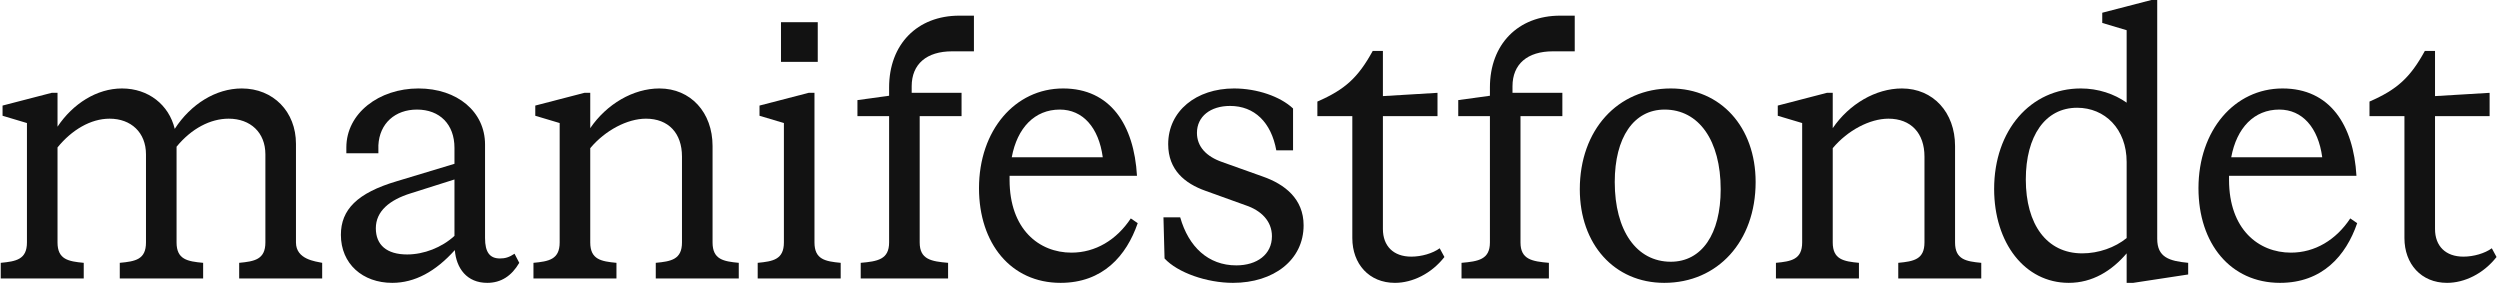 <?xml version="1.0" encoding="utf-8"?>
<svg xmlns="http://www.w3.org/2000/svg" fill="none" height="192" viewBox="0 0 1697 192" width="1697">
<g clip-path="url(#clip0_29_60)">
<path d="M1661.04 192C1643.5 192 1632.13 179.15 1632.13 161.606V78.826H1608.41V68.942C1627.19 60.788 1636.09 52.633 1645.97 34.595H1652.89V65.236L1689.95 63.012V78.826H1652.89V155.428C1652.89 167.042 1660.06 174.208 1672.16 174.208C1679.08 174.208 1686.74 171.984 1691.44 168.525L1694.65 174.455C1685.75 185.822 1672.9 192 1661.04 192Z" fill="#121212"/>
<path d="M1547.67 192C1514.06 192 1492.32 165.313 1492.32 127.753C1492.32 88.464 1516.78 60.047 1549.4 60.047C1581.52 60.047 1597.58 84.757 1599.56 119.352H1513.07V122.07C1513.07 155.676 1533.09 171.49 1555.08 171.49C1571.39 171.49 1585.72 162.842 1595.36 148.263L1600.06 151.475C1592.4 173.714 1576.33 192 1547.67 192ZM1514.56 106.749H1576.33C1573.62 86.487 1562.74 74.379 1547.18 74.379C1530.12 74.379 1518.26 86.734 1514.56 106.749Z" fill="#121212"/>
<path d="M1404.28 191.999C1374.38 191.999 1353.62 164.818 1353.62 128.247C1353.62 88.463 1378.33 60.046 1412.43 60.046C1424.29 60.046 1435.17 63.753 1443.57 69.683V20.51L1427.01 15.568V8.649L1460.37 0H1464.32V162.1C1464.32 174.702 1472.48 177.173 1485.33 178.409V186.316L1448.02 191.999H1443.57V171.984C1433.44 183.845 1420.34 191.999 1404.28 191.999ZM1375.12 121.822C1375.12 152.216 1389.2 171.984 1413.42 171.984C1424.54 171.984 1435.66 168.03 1443.57 161.606V109.961C1443.57 87.475 1428.74 73.143 1409.96 73.143C1388.22 73.143 1375.12 92.417 1375.12 121.822Z" fill="#121212"/>
<path d="M1205.51 178.409C1215.89 177.421 1223.31 176.185 1223.31 164.572V83.522L1206.75 78.579V71.661L1240.11 63.012H1244.06V86.981C1255.18 70.672 1273.22 60.047 1291.01 60.047C1312.26 60.047 1327.09 76.356 1327.09 99.089V164.572C1327.09 176.185 1334.5 177.421 1344.88 178.409V189.035H1288.54V178.409C1298.92 177.421 1306.33 176.185 1306.33 164.572V106.255C1306.33 90.441 1297.19 80.556 1281.87 80.556C1269.27 80.556 1254.19 88.464 1244.06 100.572V164.572C1244.06 176.185 1251.48 177.421 1261.85 178.409V189.035H1205.51V178.409Z" fill="#121212"/>
<path d="M1129.7 192C1095.84 192 1072.37 165.807 1072.37 128.494C1072.37 88.217 1098.07 60.047 1134.14 60.047C1168 60.047 1191.72 86.24 1191.72 123.552C1191.72 163.83 1166.02 192 1129.7 192ZM1096.09 123.552C1096.09 156.664 1110.92 177.668 1134.14 177.668C1155.15 177.668 1168 158.888 1168 128.494C1168 95.383 1153.17 74.379 1129.94 74.379C1108.94 74.379 1096.09 93.406 1096.09 123.552Z" fill="#121212"/>
<path d="M992.081 178.409C1003.45 177.421 1011.36 176.185 1011.36 164.571V78.826H989.857V67.954L1011.36 64.989V59.305C1011.36 30.147 1030.38 10.626 1059.05 10.626H1068.93V34.842H1054.1C1036.81 34.842 1026.68 43.491 1026.68 58.564V63.012H1060.53V78.826H1032.11V164.571C1032.11 176.185 1040.02 177.421 1051.39 178.409V189.034H992.081V178.409Z" fill="#121212"/>
<path d="M946.867 192C929.323 192 917.956 179.15 917.956 161.606V78.826H894.234V68.942C913.014 60.788 921.91 52.633 931.794 34.595H938.713V65.236L975.778 63.012V78.826H938.713V155.428C938.713 167.042 945.879 174.208 957.987 174.208C964.906 174.208 972.566 171.984 977.261 168.525L980.473 174.455C971.578 185.822 958.728 192 946.867 192Z" fill="#121212"/>
<path d="M836.95 192C819.159 192 799.391 185.081 790.495 175.444L789.754 147.521H801.12C806.804 167.537 820.147 180.139 839.174 180.139C853.259 180.139 863.39 172.726 863.39 160.371C863.39 149.992 855.977 142.826 845.599 139.367L818.171 129.483C804.333 124.541 792.966 115.398 792.966 97.854C792.966 75.367 811.993 60.047 837.692 60.047C853.259 60.047 869.074 65.483 877.722 73.638V102.054H866.356C862.896 83.027 851.53 71.908 834.974 71.908C821.63 71.908 812.487 79.074 812.487 90.193C812.487 99.583 818.912 106.255 829.537 109.962L857.213 119.846C872.039 125.035 884.888 134.919 884.888 152.958C884.888 176.432 864.626 192 836.95 192Z" fill="#121212"/>
<path d="M719.893 192C686.287 192 664.542 165.313 664.542 127.753C664.542 88.464 689.005 60.047 721.623 60.047C753.746 60.047 769.808 84.757 771.785 119.352H685.299V122.07C685.299 155.676 705.314 171.49 727.306 171.49C743.615 171.49 757.947 162.842 767.584 148.263L772.279 151.475C764.619 173.714 748.557 192 719.893 192ZM686.781 106.749H748.557C745.839 86.487 734.966 74.379 719.399 74.379C702.349 74.379 690.488 86.734 686.781 106.749Z" fill="#121212"/>
<path d="M584.254 178.409C595.621 177.421 603.528 176.185 603.528 164.571V78.826H582.03V67.954L603.528 64.989V59.305C603.528 30.147 622.555 10.626 651.219 10.626H661.103V34.842H646.277C628.98 34.842 618.849 43.491 618.849 58.564V63.012H652.702V78.826H624.285V164.571C624.285 176.185 632.192 177.421 643.559 178.409V189.034H584.254V178.409Z" fill="#121212"/>
<path d="M514.32 178.409C524.698 177.42 532.111 176.185 532.111 164.571V83.521L515.555 78.579V71.66L548.914 63.011H552.868V164.571C552.868 176.185 560.281 177.42 570.659 178.409V189.034H514.32V178.409ZM530.134 42.008V15.073H555.092V42.008H530.134Z" fill="#121212"/>
<path d="M362.11 178.409C372.488 177.421 379.902 176.185 379.902 164.572V83.522L363.346 78.579V71.661L396.705 63.012H400.658V86.981C411.778 70.672 429.816 60.047 447.608 60.047C468.859 60.047 483.685 76.356 483.685 99.089V164.572C483.685 176.185 491.098 177.421 501.476 178.409V189.035H445.137V178.409C455.515 177.421 462.928 176.185 462.928 164.572V106.255C462.928 90.441 453.785 80.556 438.465 80.556C425.863 80.556 410.789 88.464 400.658 100.572V164.572C400.658 176.185 408.071 177.421 418.45 178.409V189.035H362.11V178.409Z" fill="#121212"/>
<path d="M266.236 192C246.221 192 231.395 179.151 231.395 159.382C231.395 142.332 242.514 130.965 269.201 123.058L308.491 111.197V100.325C308.491 84.51 298.607 74.379 283.039 74.379C268.213 74.379 257.588 83.769 256.846 98.595V104.031H235.101V100.078C235.101 76.85 257.34 60.047 284.028 60.047C310.468 60.047 329.247 75.861 329.247 98.101V161.606C329.247 171.243 332.46 175.444 339.379 175.444C342.838 175.444 345.556 174.703 349.263 172.232L352.475 178.409C347.286 187.305 340.12 192 330.73 192C316.892 192 309.726 182.116 308.738 169.761C295.641 184.34 281.557 192 266.236 192ZM255.116 154.934C255.116 166.301 262.53 172.726 276.367 172.726C287.734 172.726 299.842 168.031 308.491 160.124V121.823L278.838 131.213C264.506 135.66 255.116 143.321 255.116 154.934Z" fill="#121212"/>
<path d="M0.5 178.409C10.878 177.421 18.291 176.185 18.291 164.572V83.522L1.736 78.579V71.661L35.094 63.012H39.048V85.993C49.426 70.425 65.735 60.047 82.785 60.047C100.824 60.047 114.662 71.166 118.615 87.475C129.488 70.672 146.538 60.047 164.082 60.047C185.58 60.047 200.901 75.861 200.901 97.606V164.572C200.901 176.185 214.244 177.421 218.692 178.409V189.035H162.353V178.409C172.731 177.421 180.144 176.185 180.144 164.572V104.773C180.144 89.946 170.013 80.556 155.187 80.556C142.832 80.556 129.982 87.228 119.851 99.583V164.572C119.851 176.185 127.264 177.421 137.889 178.409V189.035H81.303V178.409C91.928 177.421 99.094 176.185 99.094 164.572V104.773C99.094 89.946 88.963 80.556 74.384 80.556C61.535 80.556 48.685 88.217 39.048 100.078V164.572C39.048 176.185 46.461 177.421 56.84 178.409V189.035H0.5V178.409Z" fill="#121212"/>
</g>
<defs>
<clipPath id="clip0_29_60">
<rect fill="white" height="192" transform="translate(0.5)" width="1696"/>
</clipPath>
</defs>
</svg>